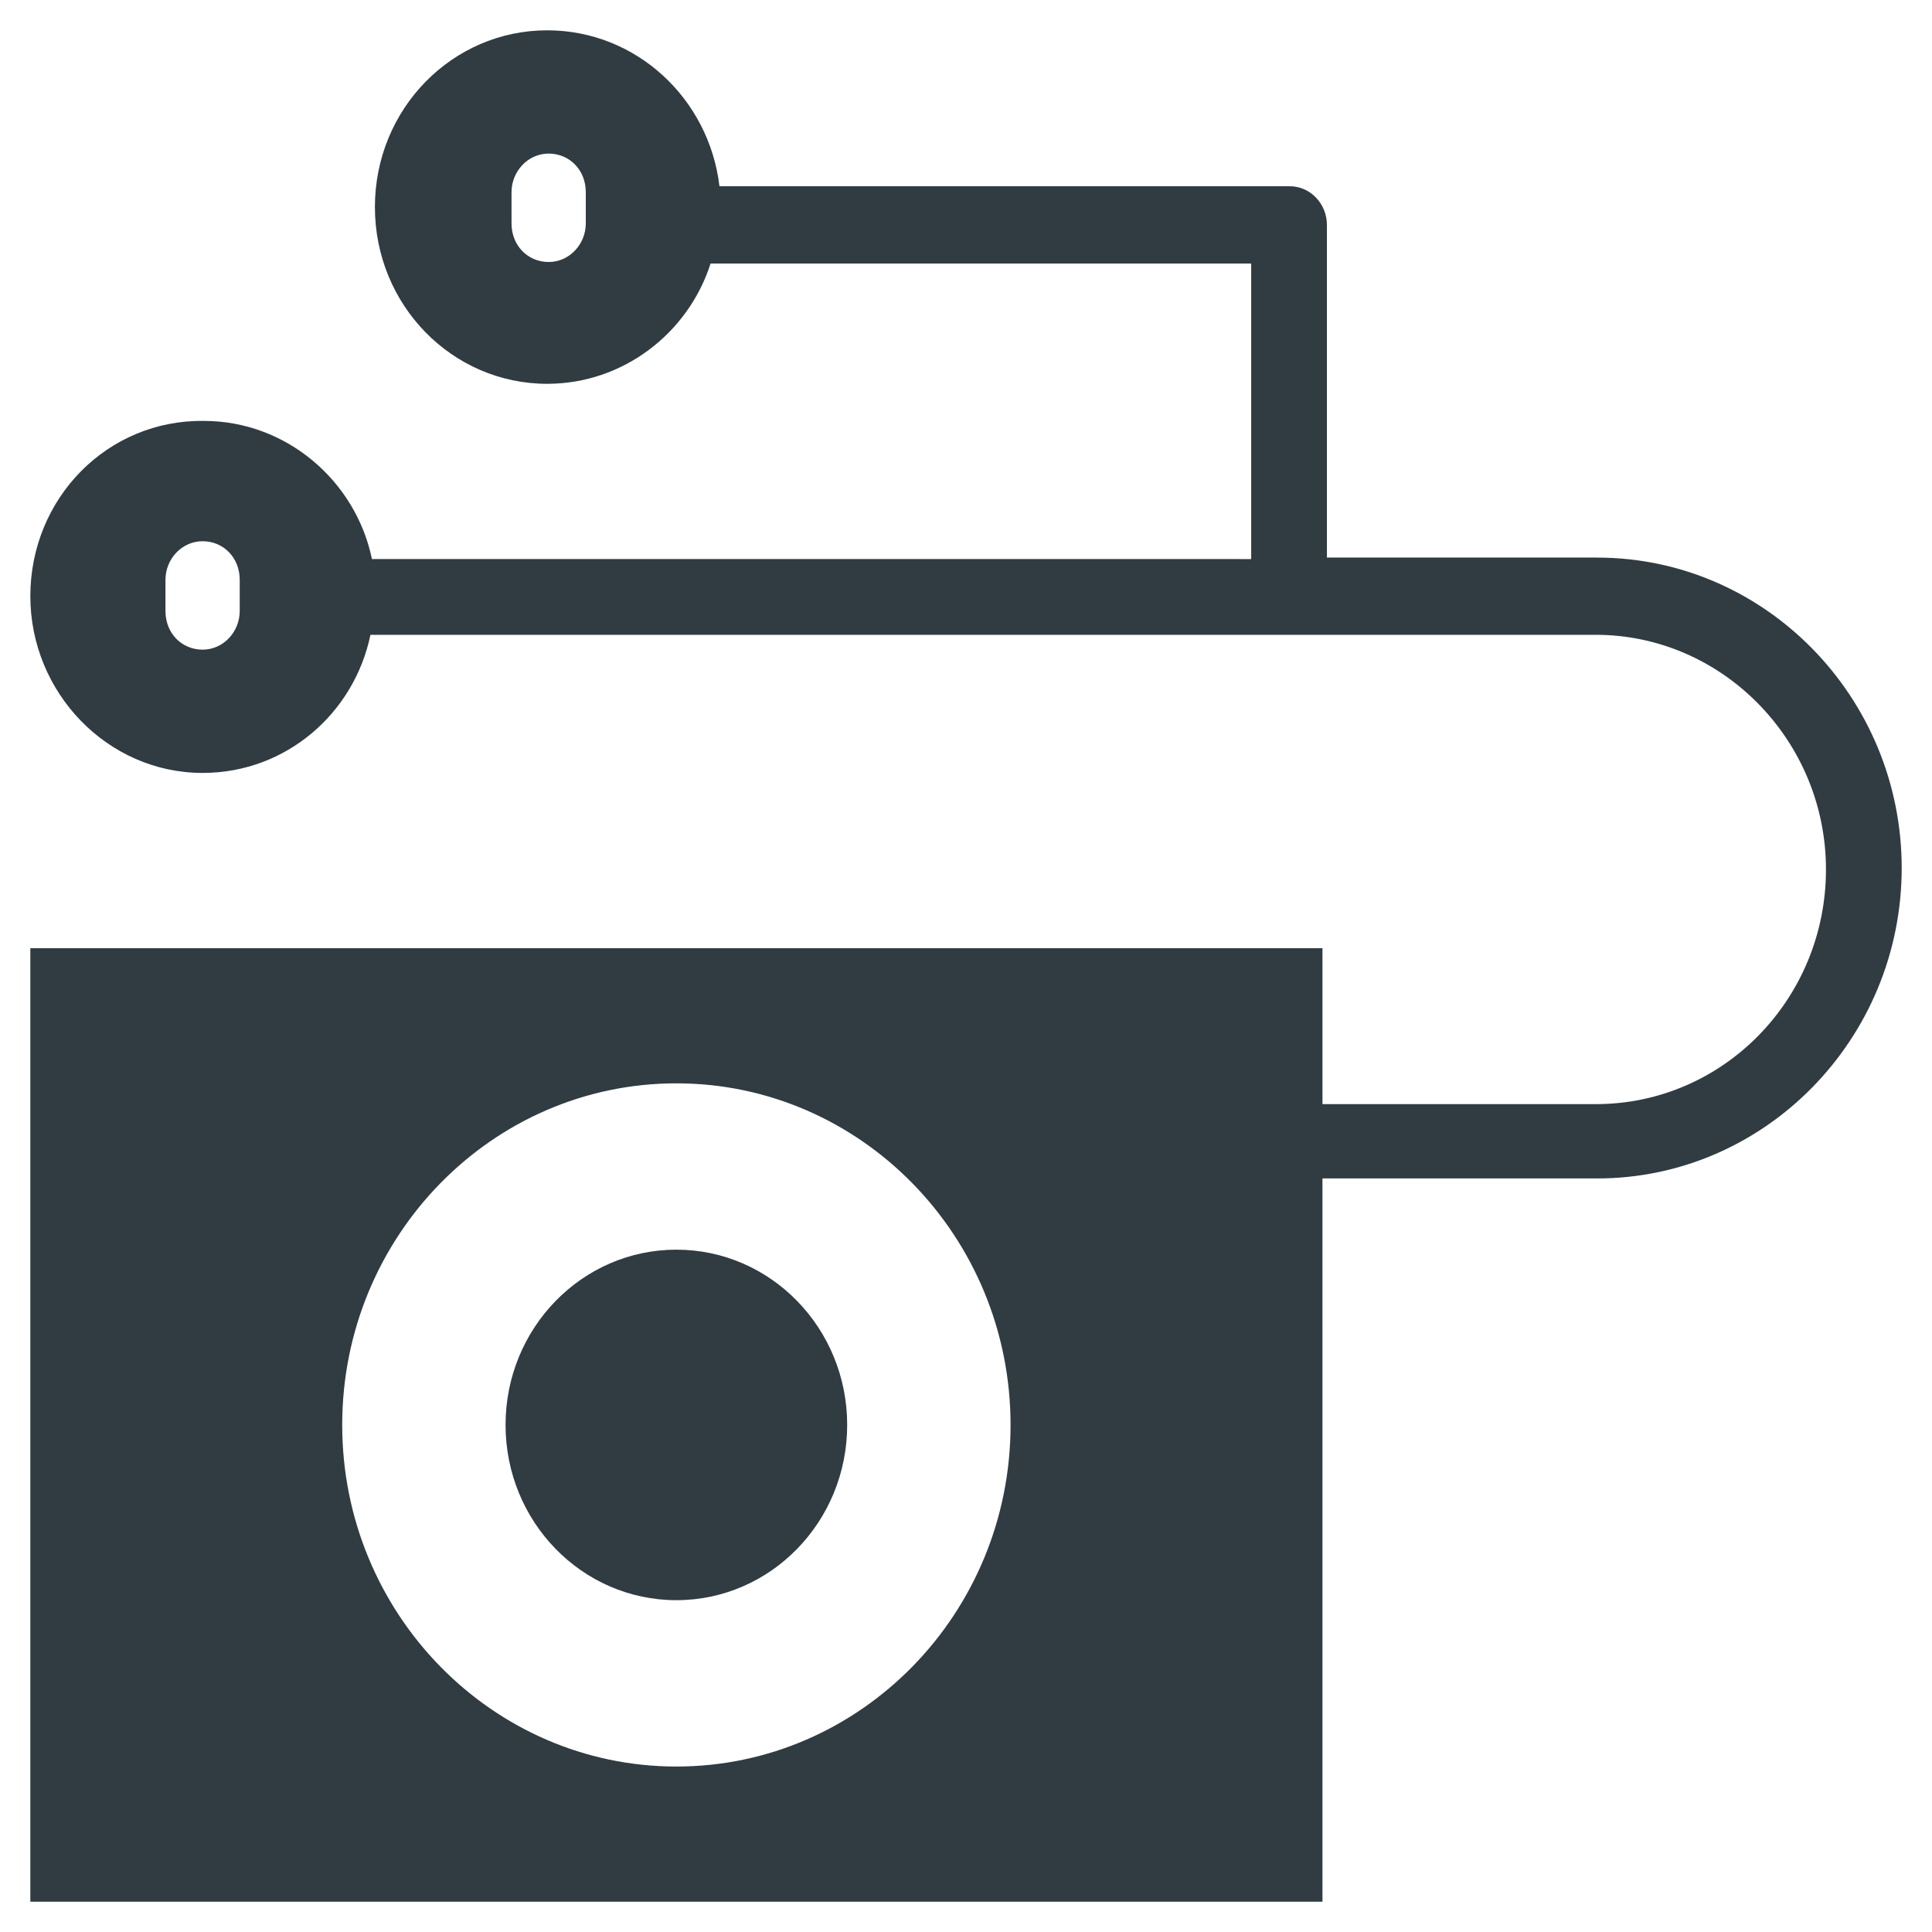 <?xml version="1.0" encoding="UTF-8"?>
<!-- Uploaded to: ICON Repo, www.svgrepo.com, Generator: ICON Repo Mixer Tools -->
<svg width="800px" height="800px" version="1.1" viewBox="144 144 512 512" xmlns="http://www.w3.org/2000/svg">
 <g fill="#303c42">
  <path d="m368.51 521.62c0 25.652-20.266 46.445-45.266 46.445s-45.266-20.793-45.266-46.445 20.266-46.445 45.266-46.445 45.266 20.793 45.266 46.445"/>
  <path d="m567.28 291.76h-71.633v-88.168c0-5.512-4.328-10.234-9.84-10.234l-151.14 0.004c-2.754-23.223-22.043-41.328-45.656-41.328-25.191 0-45.656 20.859-45.656 46.84 0 25.977 20.469 46.84 45.656 46.84 20.074 0 37.391-13.383 43.297-31.883h143.27v78.328l-233.01-0.004c-4.328-20.859-22.828-36.605-44.477-36.605-25.586-0.395-46.051 20.469-46.051 46.445 0 25.582 20.465 46.84 45.656 46.84 22.043 0 40.148-15.742 44.477-36.605h324.72c33.457 0 61.008 27.945 61.008 62.188 0 34.242-27.16 62.188-61.008 62.188h-72.426v-41.328h-342.43v252.7h342.43l-0.004-191.68h72.816c44.477 0 80.688-37 80.688-82.262 0.004-45.266-36.207-82.266-80.688-82.266zm-268.04-88.559c0 5.512-4.328 10.234-9.84 10.234-5.512 0-9.84-4.328-9.84-10.234v-8.266c0-5.512 4.328-10.234 9.84-10.234 5.512 0 9.84 4.328 9.84 10.234zm-91.711 102.73c0 5.512-4.328 10.234-9.84 10.234s-9.84-4.328-9.84-10.234v-8.266c0-5.512 4.328-10.234 9.84-10.234s9.84 4.328 9.84 10.234zm115.72 306.22c-48.805 0-88.559-40.539-88.559-90.527 0-49.988 39.754-90.527 88.559-90.527 48.805 0 88.559 40.539 88.559 90.527 0 49.988-39.75 90.527-88.559 90.527z"/>
 </g>
</svg>